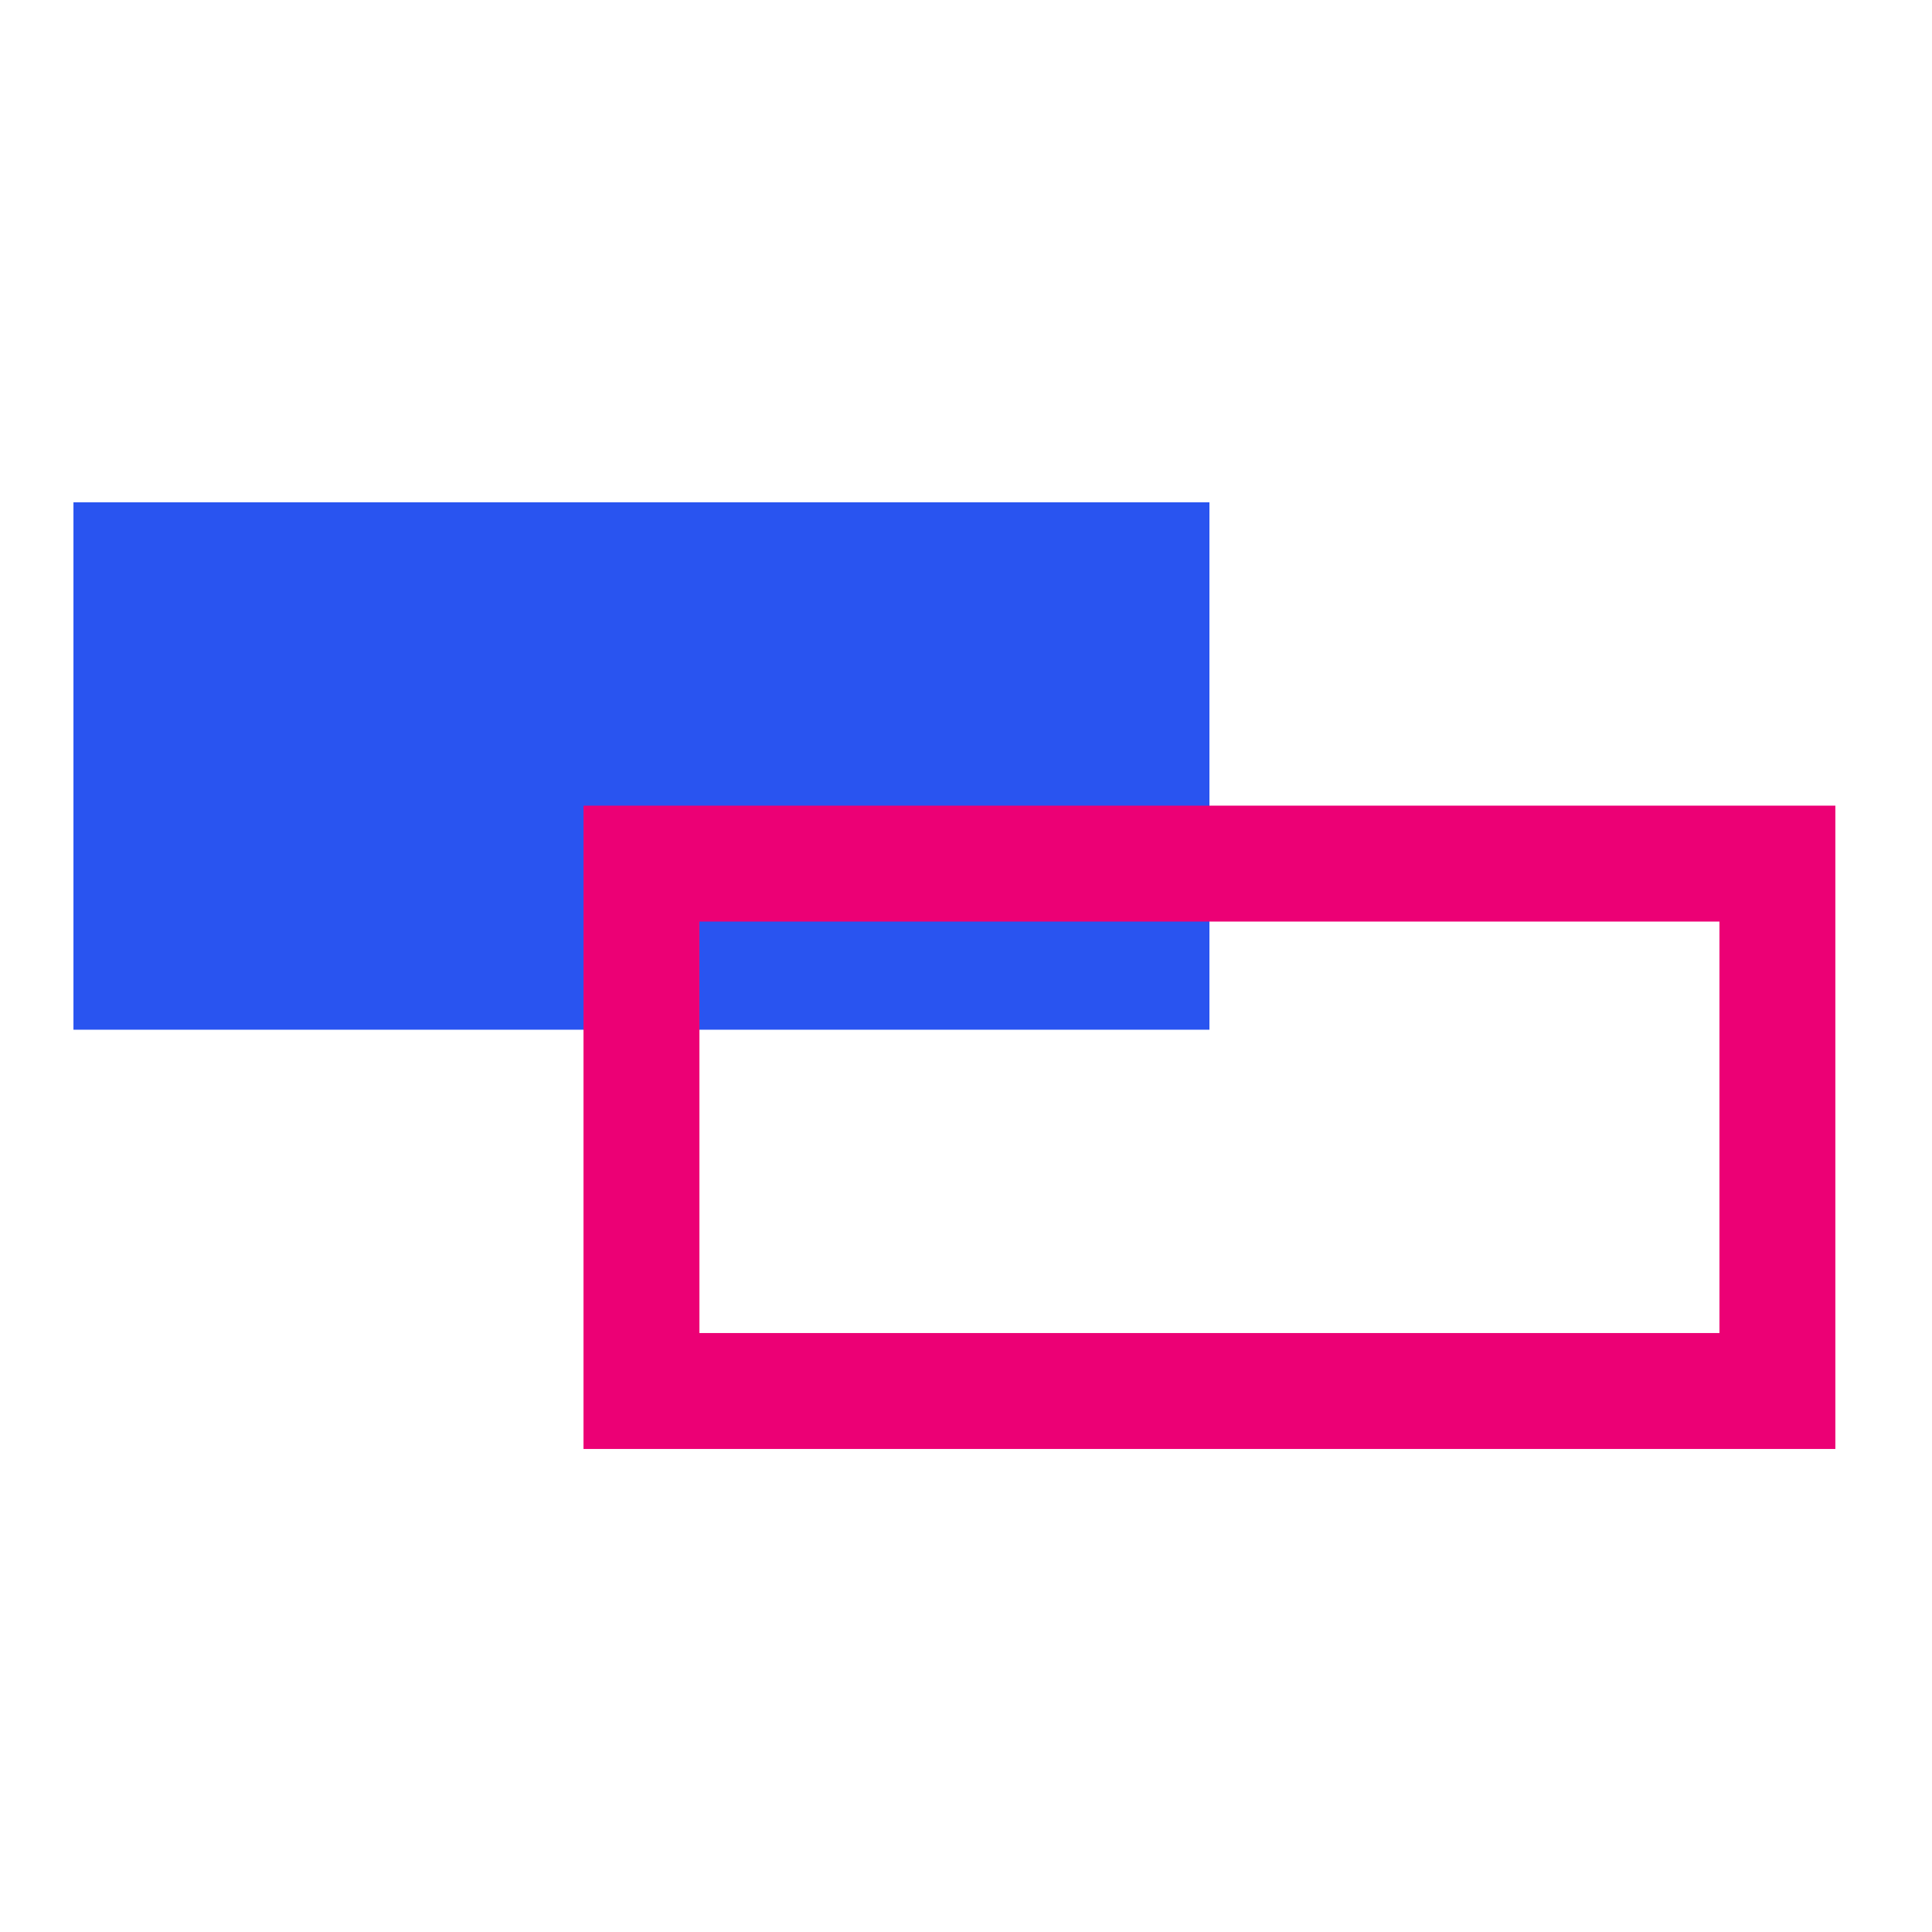 <svg width="50" height="50" viewBox="0 0 50 50" fill="none" xmlns="http://www.w3.org/2000/svg">
<path d="M31.3 13H1.901V26.649H31.3V13Z" fill="#2954F0"/>
<path d="M45.999 22.35H16.601V35.999H45.999V22.35Z" stroke="#EC0075" stroke-width="3" stroke-miterlimit="10"/>
</svg>

